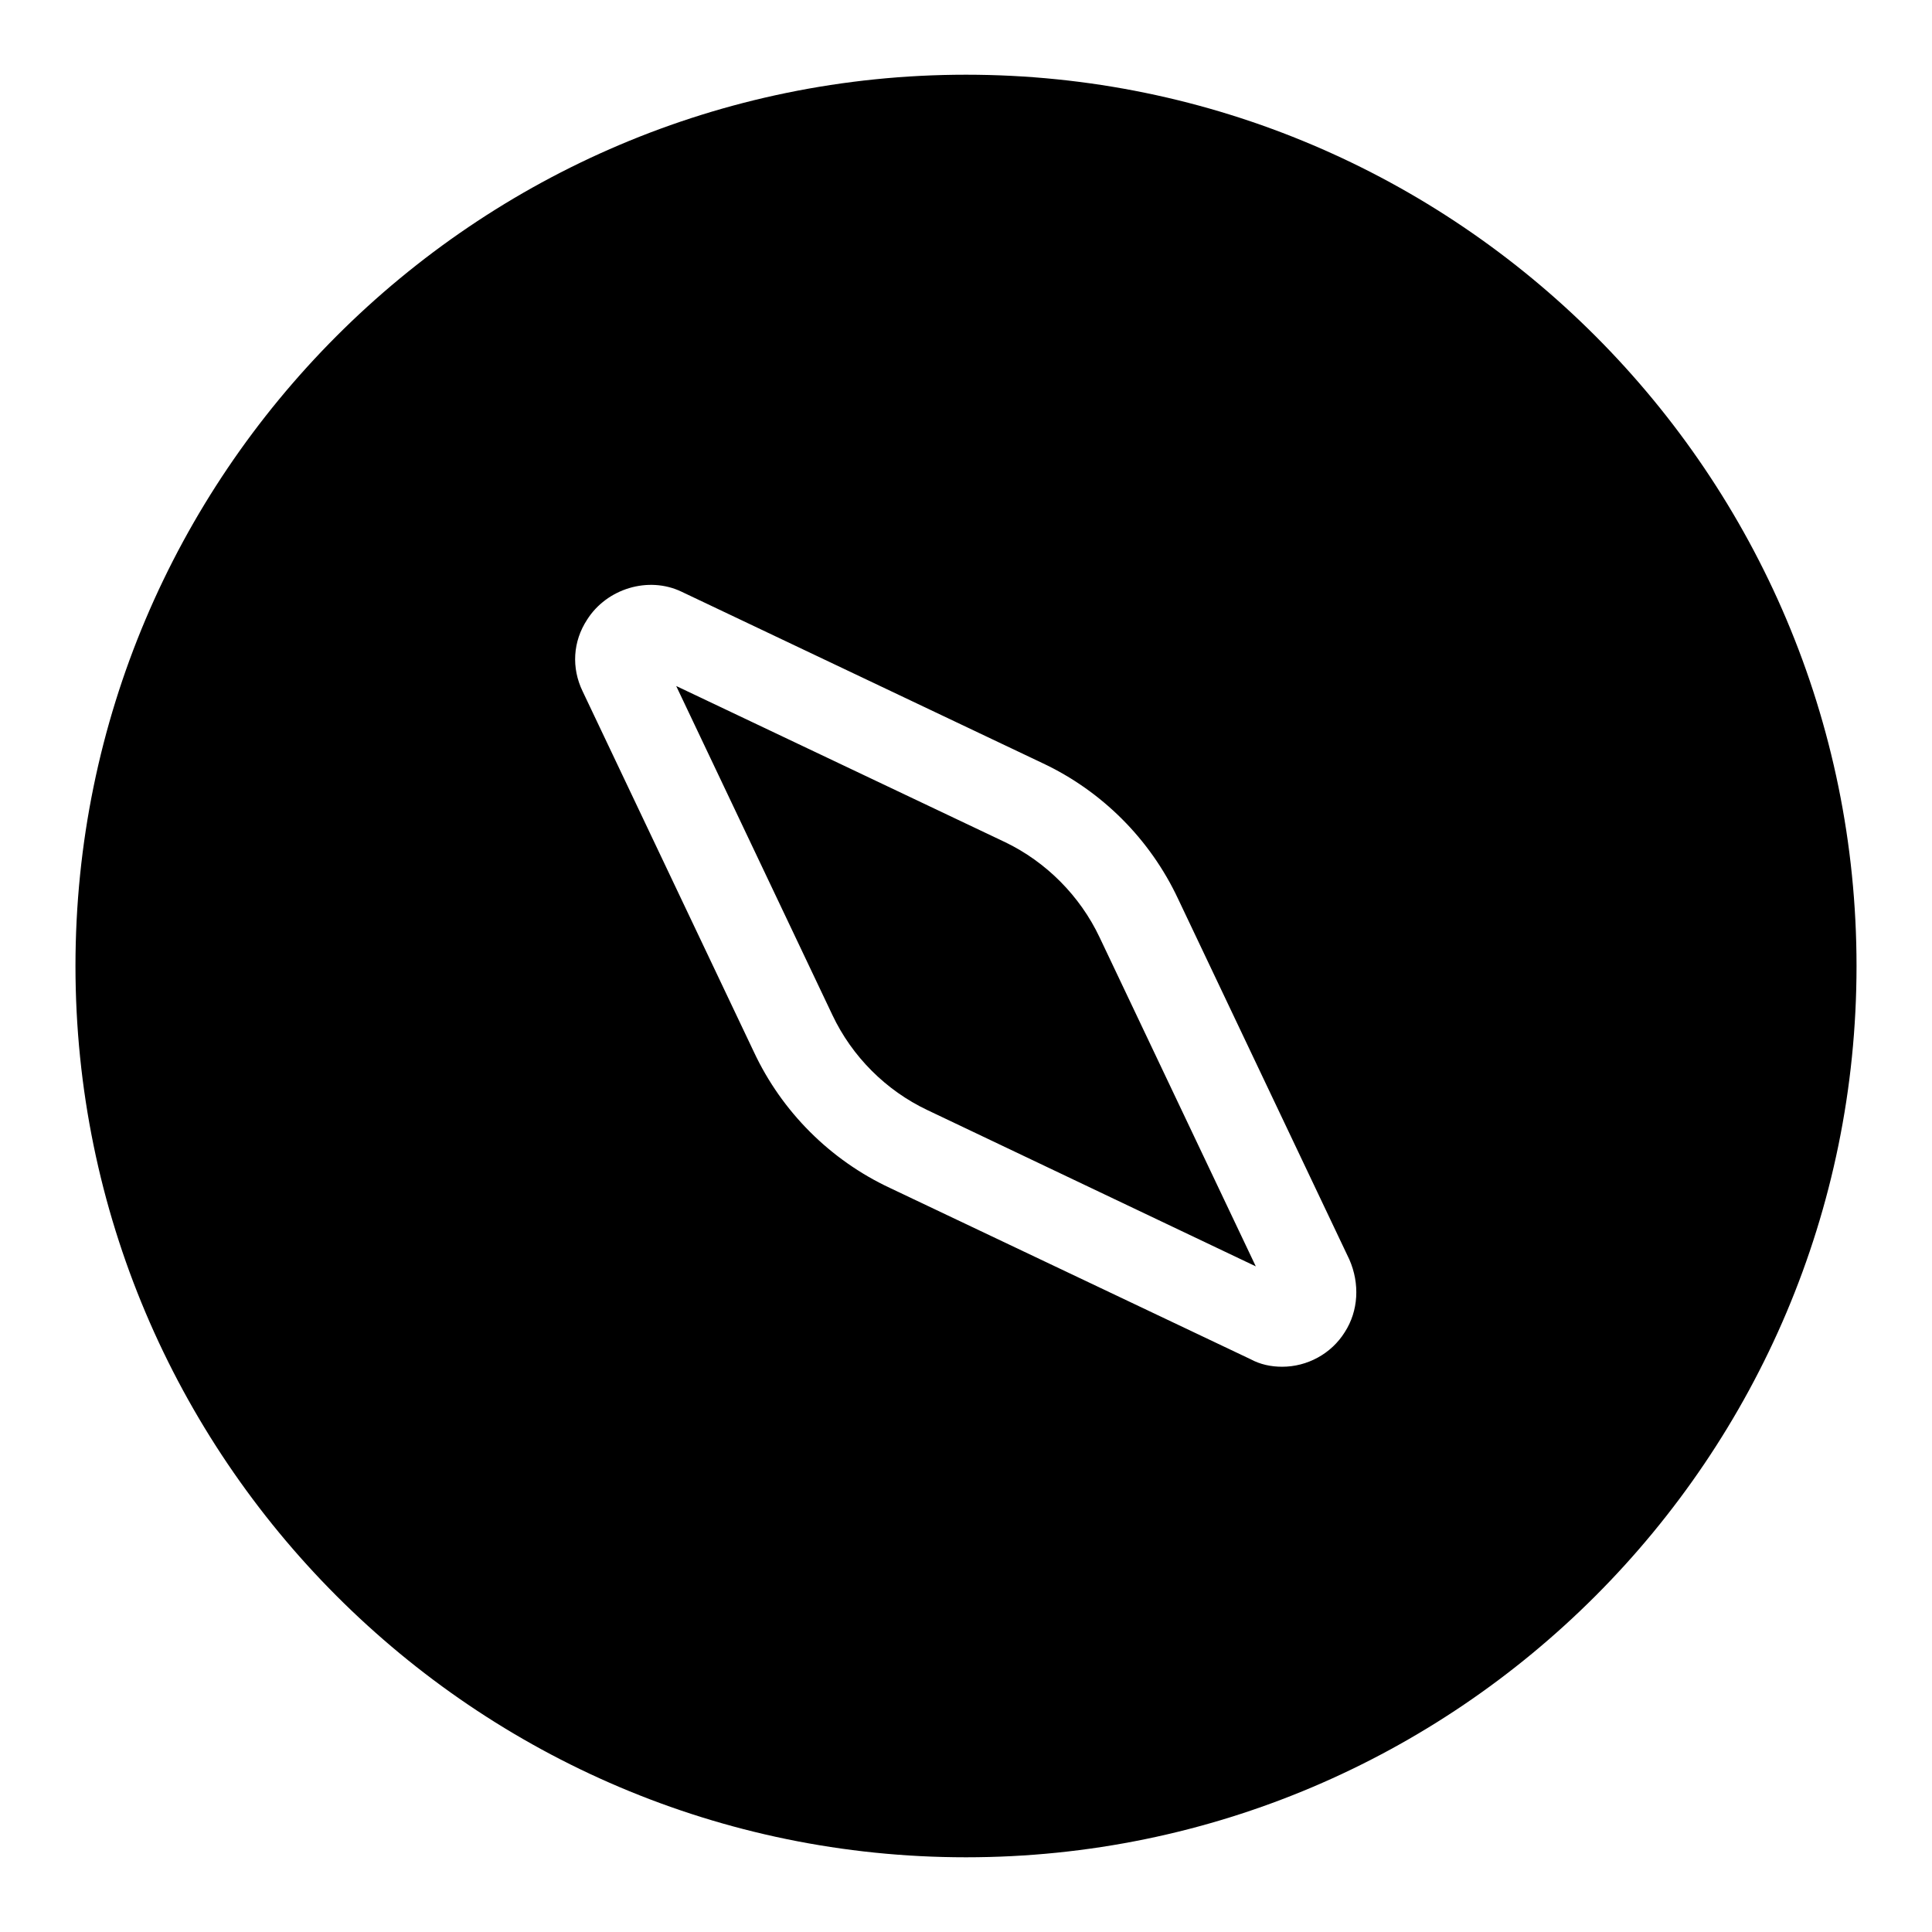 <?xml version="1.0" encoding="utf-8"?>
<!-- Svg Vector Icons : http://www.onlinewebfonts.com/icon -->
<!DOCTYPE svg PUBLIC "-//W3C//DTD SVG 1.1//EN" "http://www.w3.org/Graphics/SVG/1.1/DTD/svg11.dtd">
<svg version="1.1" xmlns="http://www.w3.org/2000/svg" xmlns:xlink="http://www.w3.org/1999/xlink" x="0px" y="0px" viewBox="0 0 256 256" enable-background="new 0 0 256 256" xml:space="preserve">
<g><g><path fill="#000000" d="M133.2,111.6L89.6,90.9l20.7,43.6c2.6,5.5,7.1,10,12.6,12.6l43.5,20.7l-20.7-43.6C143.1,118.7,138.6,114.2,133.2,111.6z M128,9.9C62.9,9.9,10,62.9,10,128c0,65.1,52.9,118.1,118,118.1c65.1,0,118-53,118-118.1C246,62.9,193.1,9.9,128,9.9z M178.2,176.5c-1.8,2.9-5,4.6-8.3,4.6c-1.5,0-2.9-0.3-4.2-1l-47.8-22.7c-7.9-3.7-14.3-10.1-18-18L77.2,91.6c-1.5-3.1-1.3-6.6,0.6-9.5c2.6-4.1,8.1-5.8,12.5-3.7l47.8,22.7c7.9,3.7,14.3,10.1,18,18l22.7,47.8C180.2,170.1,180,173.7,178.2,176.5z"/></g></g>
</svg>